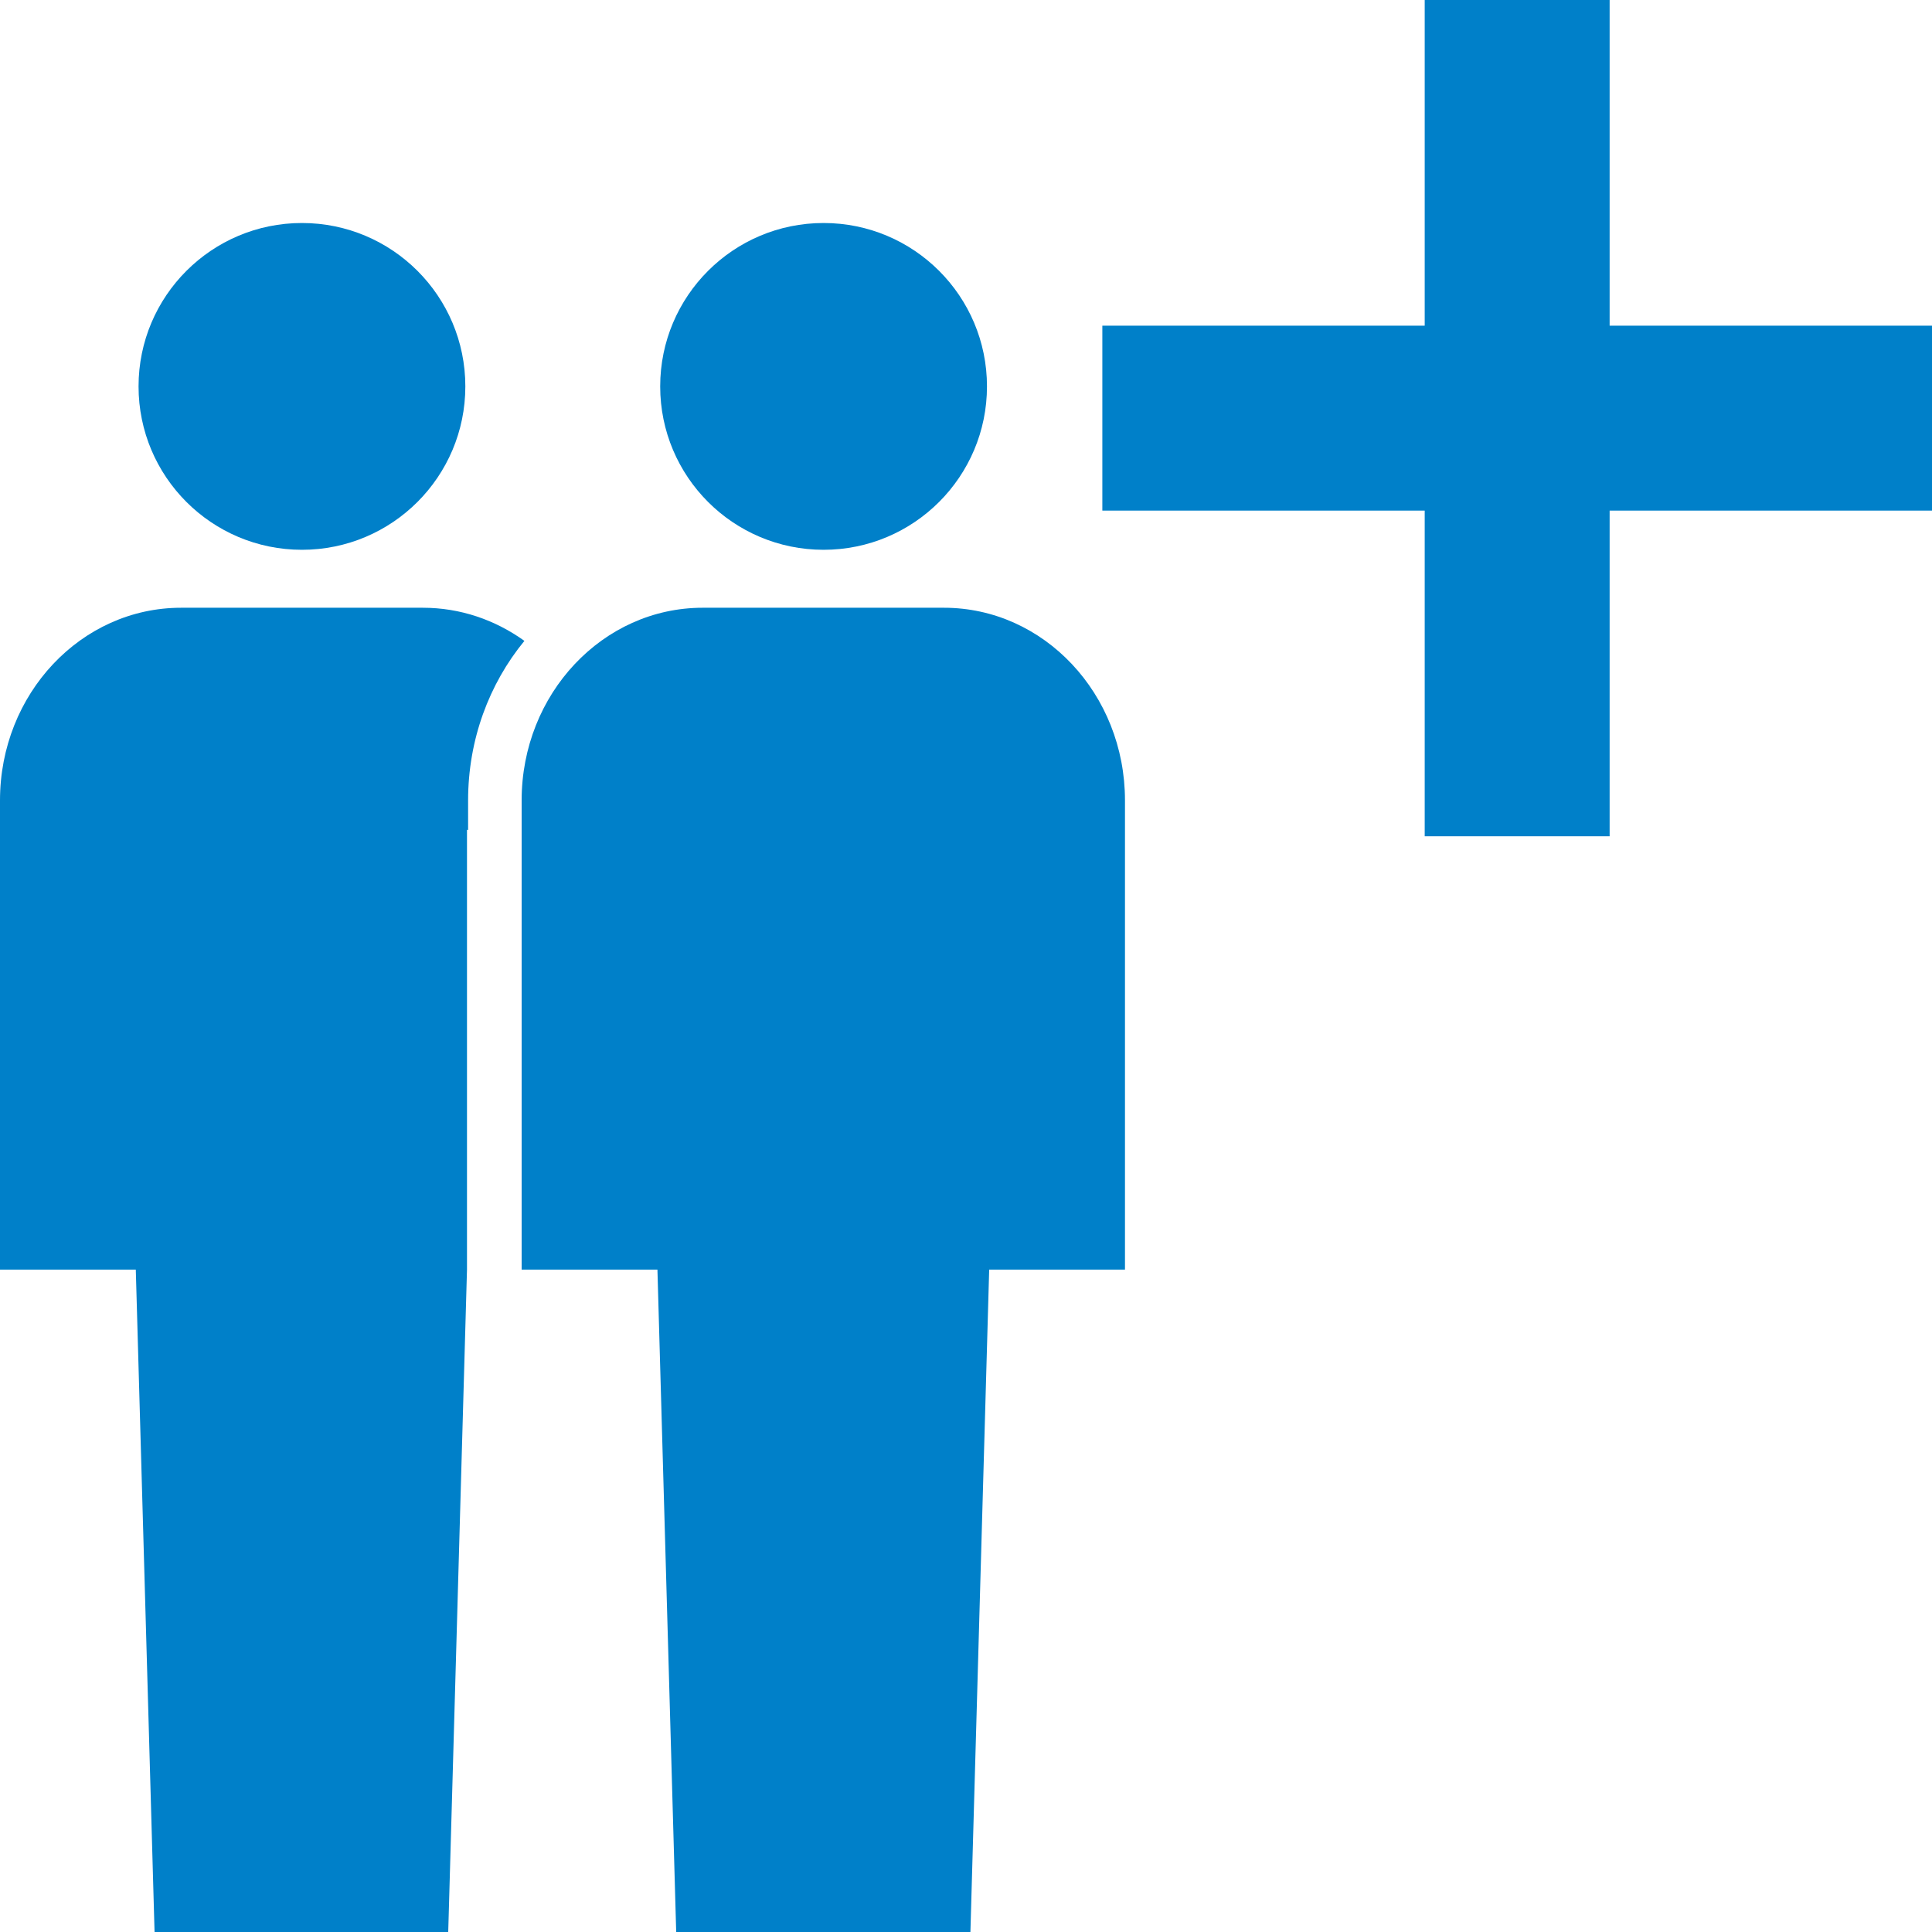 <?xml version="1.0" encoding="UTF-8"?>
<svg xmlns="http://www.w3.org/2000/svg" id="Ebene_1" data-name="Ebene 1" viewBox="0 0 35 35">
  <defs>
    <style>
      .cls-1 {
        fill: #0080c9;
      }
    </style>
  </defs>
  <polygon class="cls-1" points="35 5.9 29.16 5.9 29.16 0 25.81 0 25.81 5.9 19.97 5.9 19.97 9.25 25.81 9.25 25.81 15.15 29.16 15.15 29.16 9.25 35 9.25 35 5.9"></polygon>
  <g>
    <circle class="cls-1" cx="5.47" cy="7" r="2.96"></circle>
    <g>
      <path class="cls-1" d="M12.26,35h5.32l.34-12h2.46v-8.5c0-1.93-1.47-3.49-3.28-3.49h-4.37c-1.81,0-3.28,1.56-3.28,3.49v8.5h2.46l.34,12Z"></path>
      <circle class="cls-1" cx="14.92" cy="7" r="2.96"></circle>
    </g>
    <path class="cls-1" d="M8.48,15.04v-.54c0-1.1.38-2.11,1.02-2.89-.53-.38-1.16-.6-1.84-.6H3.28c-1.81,0-3.28,1.56-3.28,3.49v8.5h2.46l.34,12h5.32l.34-12h0v-7.97Z"></path>
  </g>
</svg>
